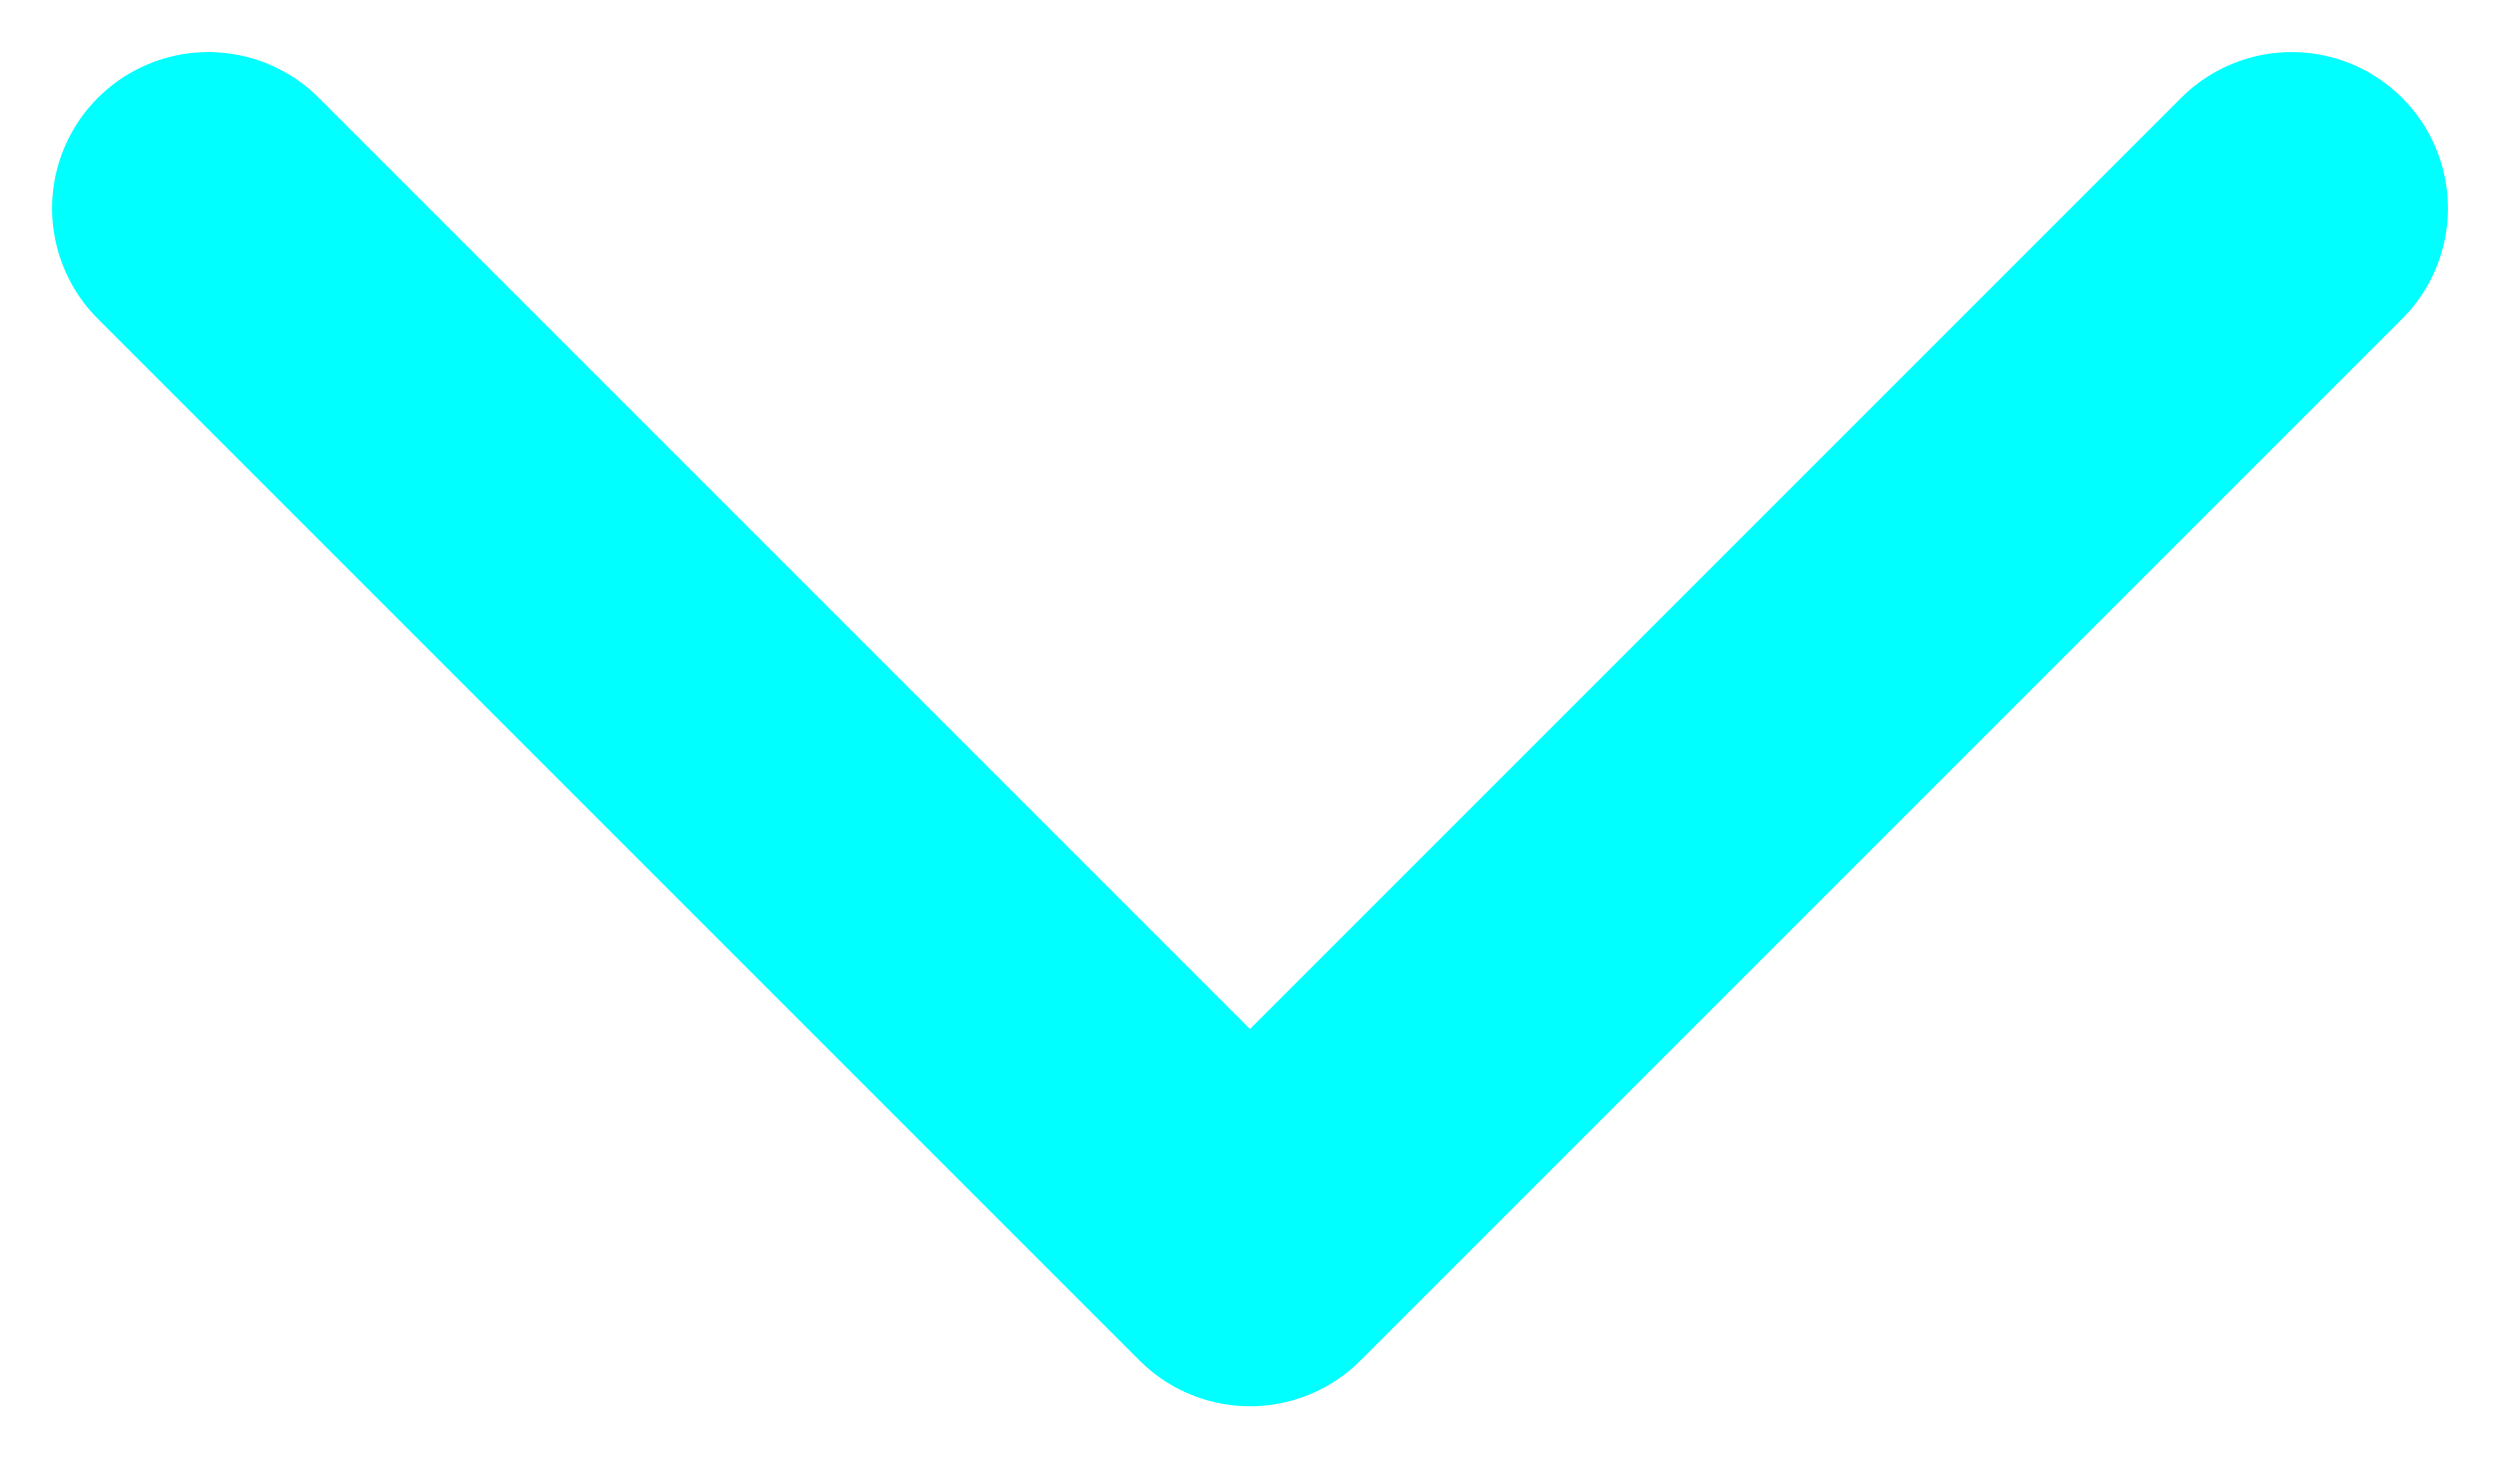 <?xml version="1.0" encoding="UTF-8"?> <svg xmlns="http://www.w3.org/2000/svg" width="12" height="7" viewBox="0 0 12 7" fill="none"><path d="M11 1L6 6L1 1" stroke="#00FFFF" stroke-width="1.5" stroke-linecap="round" stroke-linejoin="round"></path></svg> 